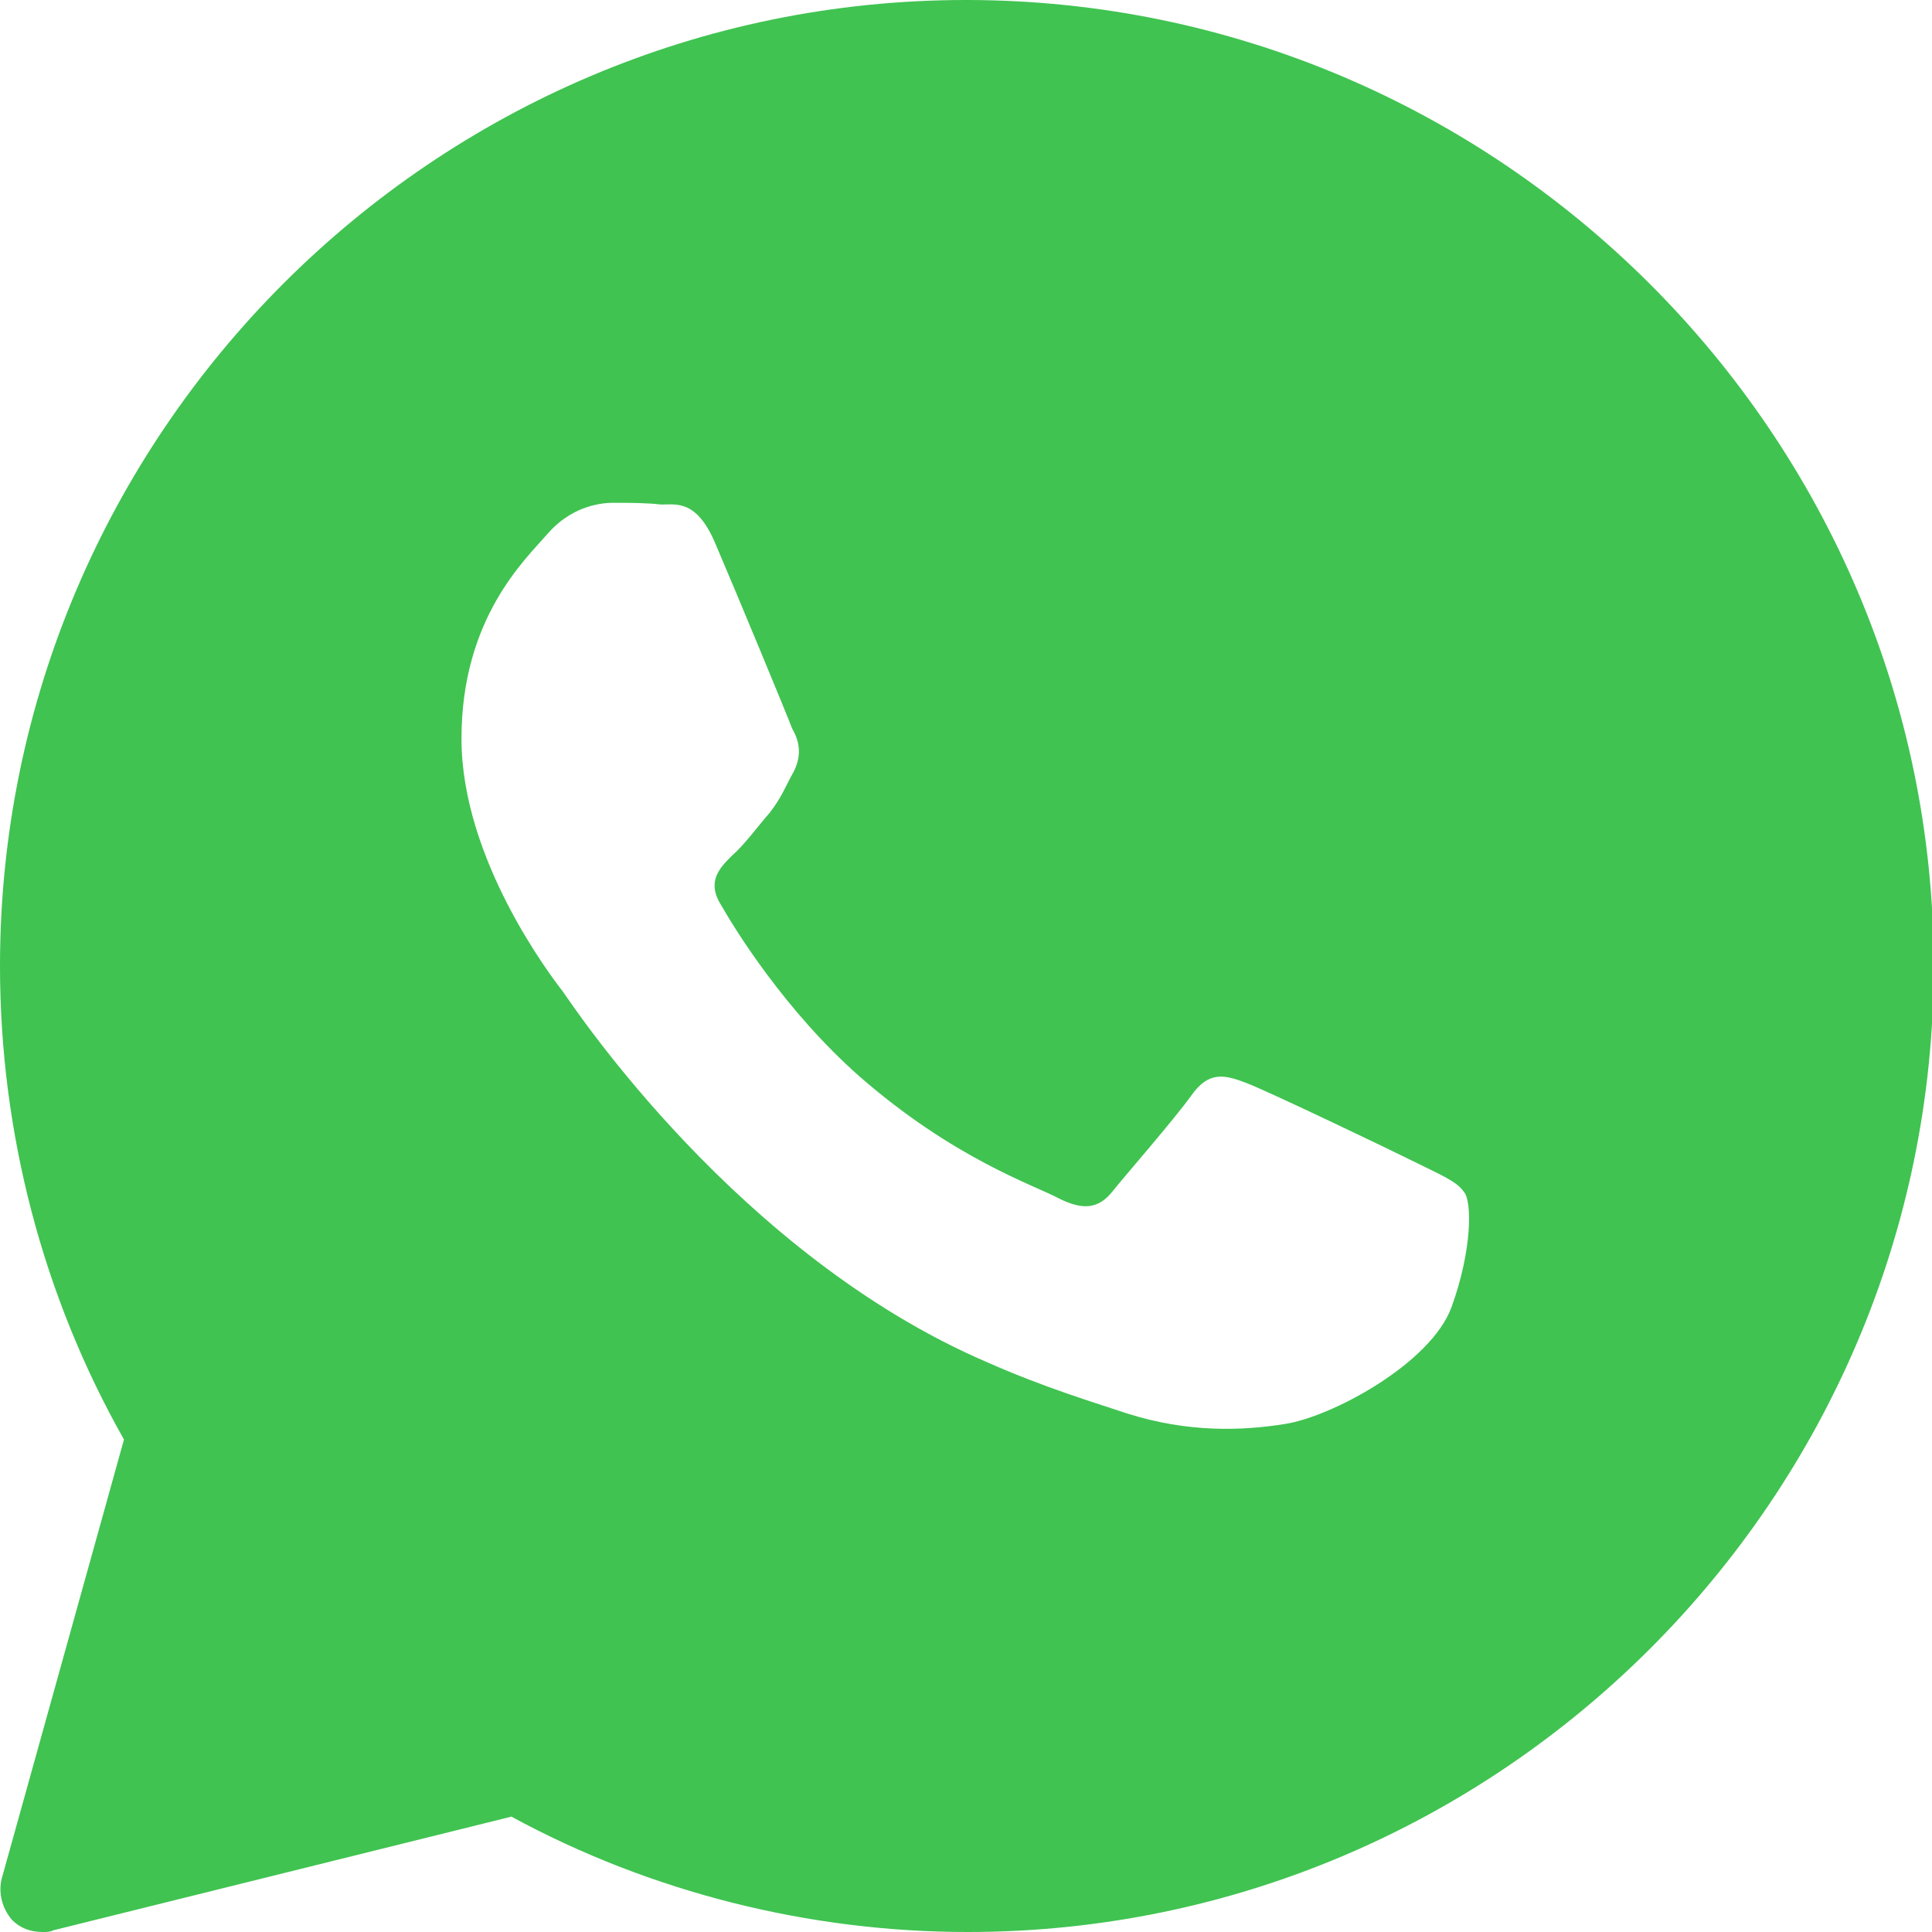 <?xml version="1.0" encoding="utf-8"?>
<!-- Generator: Adobe Illustrator 19.2.1, SVG Export Plug-In . SVG Version: 6.00 Build 0)  -->
<svg version="1.1" id="Capa_1" xmlns="http://www.w3.org/2000/svg" xmlns:xlink="http://www.w3.org/1999/xlink" x="0px" y="0px"
	 viewBox="0 0 112.2 112.2" style="enable-background:new 0 0 112.2 112.2;" xml:space="preserve">
<style type="text/css">
	.st0{fill:#40C351;}
</style>
<path class="st0" d="M56.1,0C25.2,0,0,25.2,0,56.1c0,9.7,2.5,19.2,7.2,27.5l-7.1,25.5c-0.2,0.8,0,1.7,0.6,2.4
	c0.5,0.5,1.1,0.7,1.8,0.7c0.2,0,0.4,0,0.6-0.1l26.6-6.6c8.1,4.4,17.3,6.7,26.5,6.7c30.9,0,56.1-25.2,56.1-56.1S87,0,56.1,0z
	 M84.3,75.9c-1.2,3.3-7,6.4-9.7,6.8c-2.5,0.4-5.6,0.5-9.1-0.6c-2.1-0.7-4.8-1.5-8.2-3c-14.4-6.2-23.9-20.5-24.6-21.5
	c-0.7-0.9-5.9-7.7-5.9-14.7s3.7-10.4,5-11.9s2.9-1.8,3.8-1.8c1,0,1.9,0,2.8,0.1c0.9,0,2.1-0.3,3.2,2.4c1.2,2.8,4.1,9.8,4.4,10.6
	c0.4,0.7,0.6,1.5,0.1,2.5c-0.5,0.9-0.7,1.5-1.4,2.4c-0.7,0.8-1.5,1.9-2.2,2.5c-0.7,0.7-1.5,1.5-0.6,2.9c0.8,1.4,3.7,6.1,8,9.9
	c5.5,4.8,10.1,6.3,11.6,7.1c1.4,0.7,2.3,0.6,3.1-0.4c0.8-1,3.6-4.2,4.6-5.6s1.9-1.2,3.2-0.7c1.3,0.5,8.4,3.9,9.8,4.6
	c1.4,0.7,2.4,1.1,2.8,1.7C85.5,69.7,85.5,72.6,84.3,75.9z"/>
</svg>
